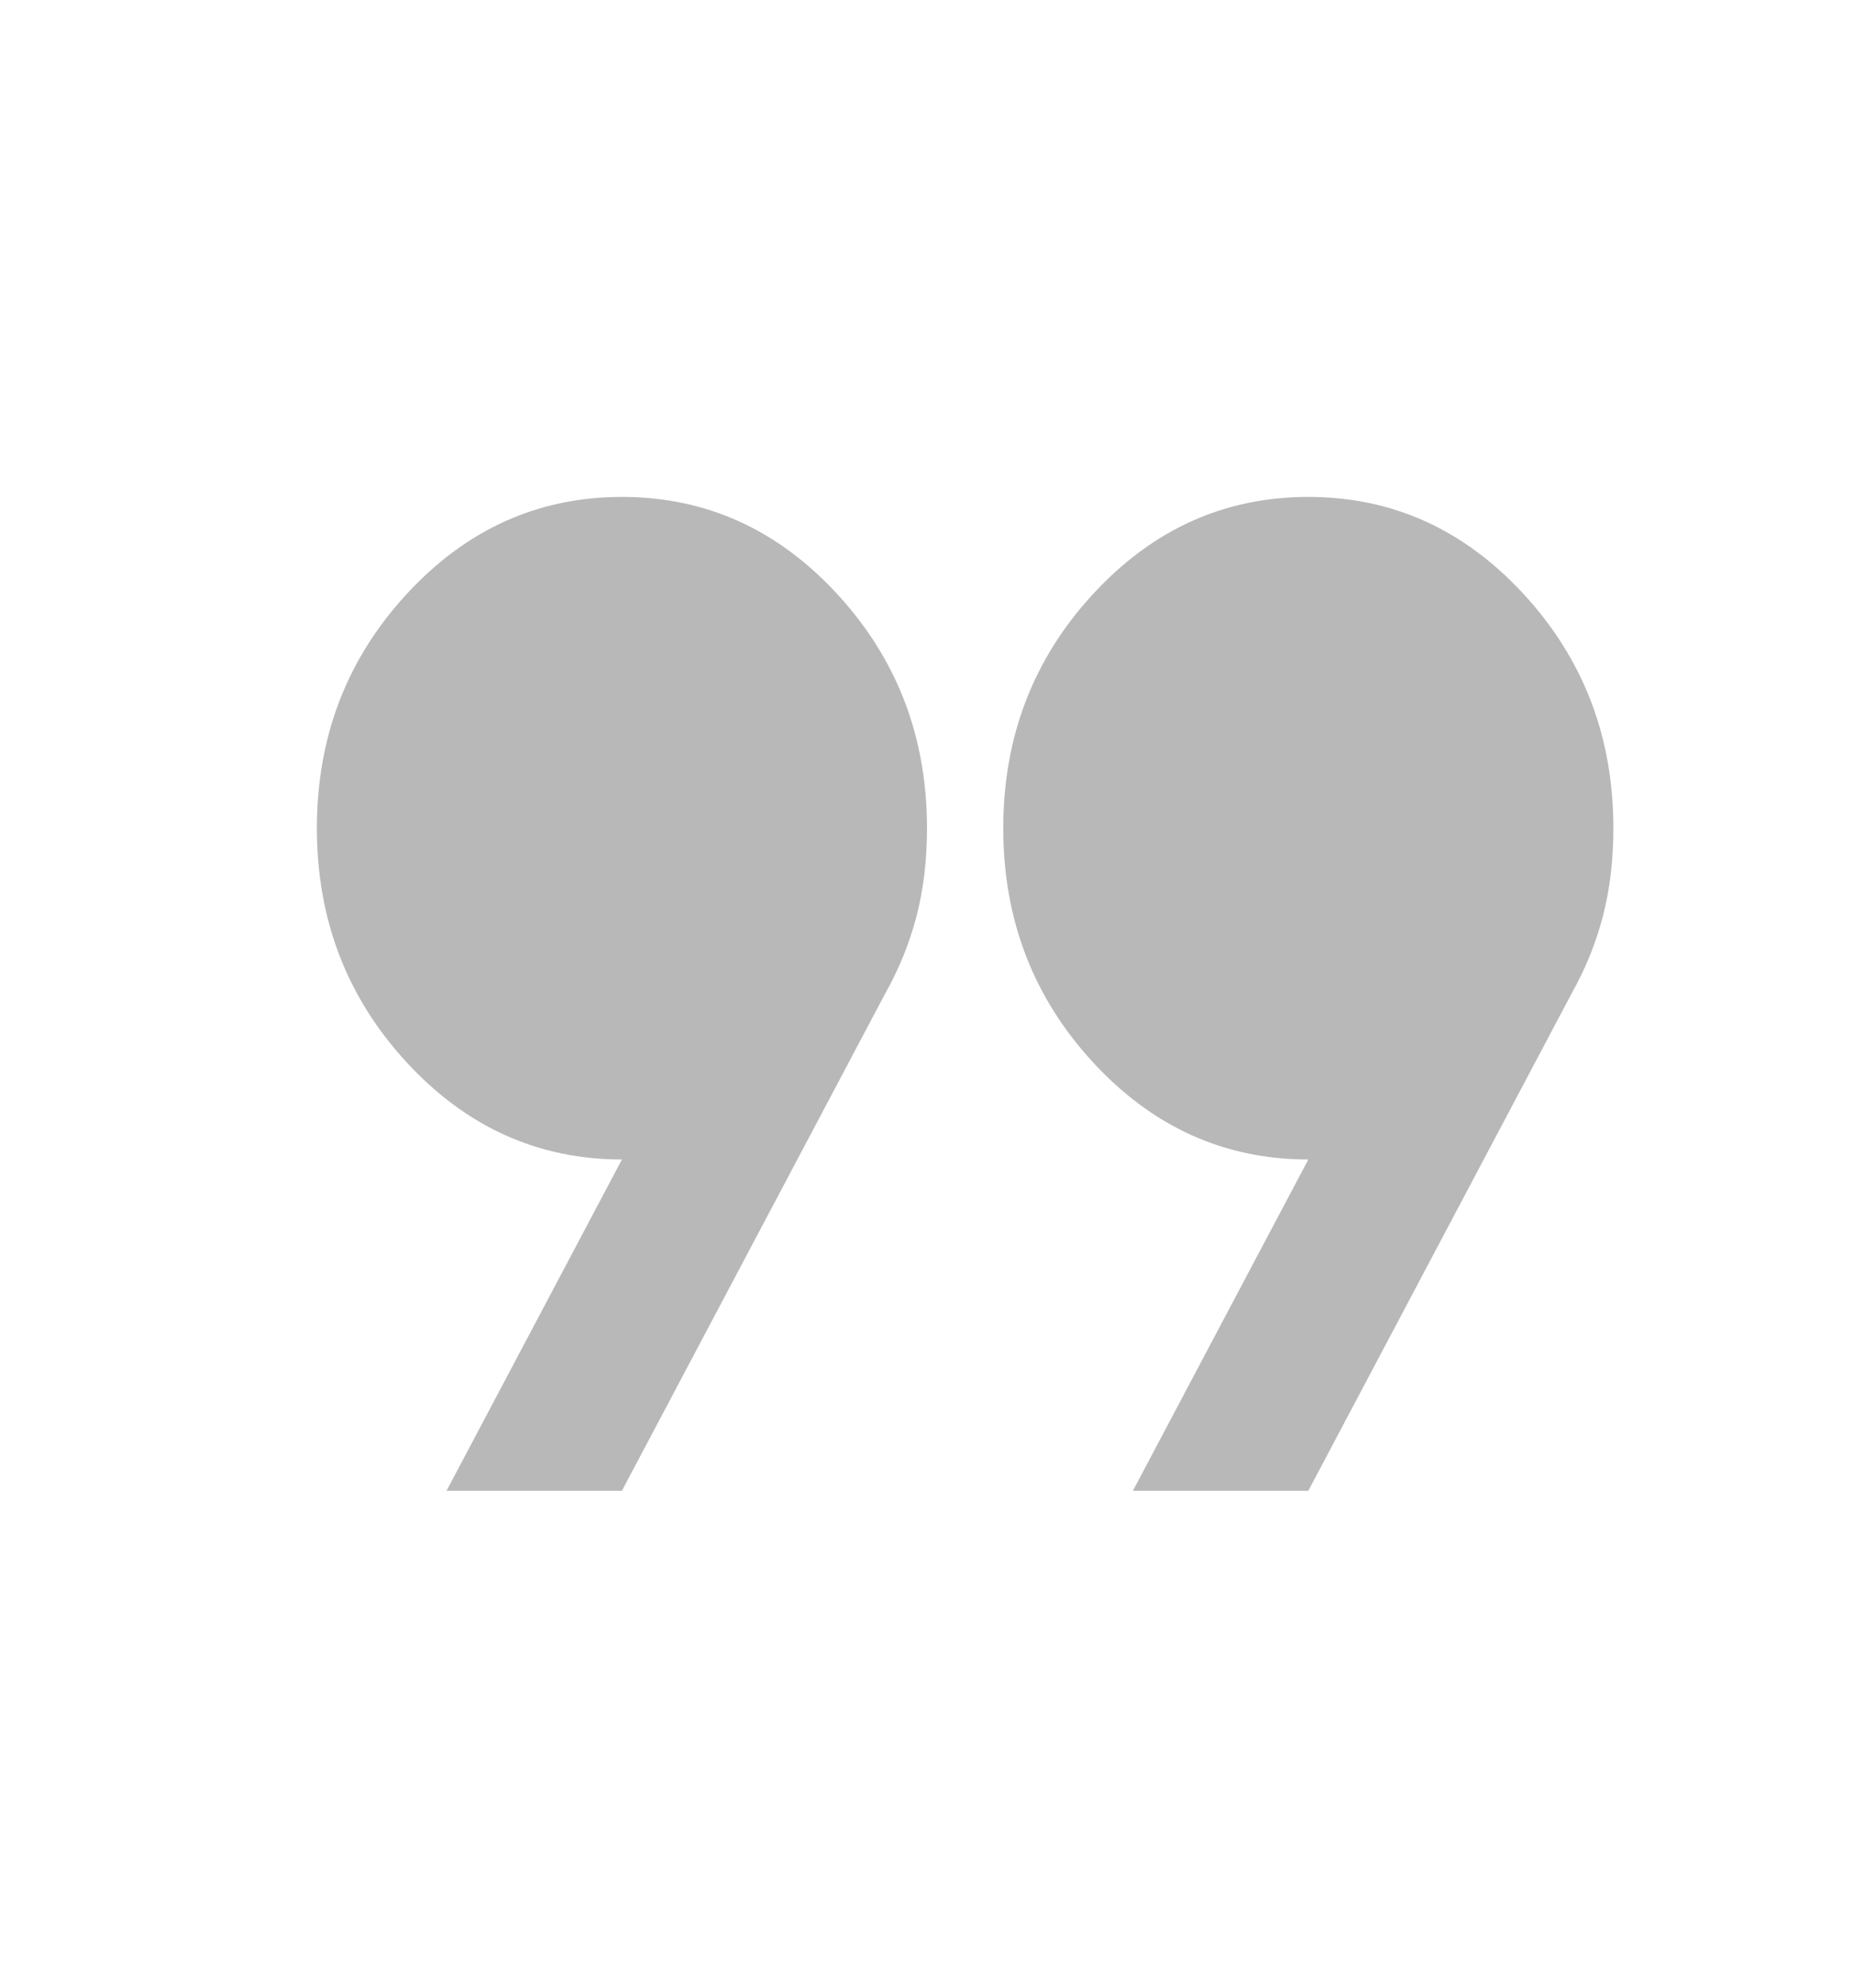 <svg width="112" height="120" viewBox="0 0 112 120" fill="none" xmlns="http://www.w3.org/2000/svg">
<g opacity="0.4">
<path d="M26.975 90L37.571 70C32.504 70 28.165 68.042 24.556 64.125C20.947 60.208 19.143 55.5 19.143 50C19.143 44.5 20.947 39.792 24.556 35.875C28.165 31.958 32.504 30 37.571 30C42.639 30 46.978 31.958 50.587 35.875C54.196 39.792 56 44.5 56 50C56 51.917 55.789 53.688 55.367 55.312C54.944 56.938 54.311 58.5 53.466 60L37.571 90H26.975ZM68.439 90L79.036 70C73.968 70 69.629 68.042 66.02 64.125C62.412 60.208 60.607 55.5 60.607 50C60.607 44.5 62.412 39.792 66.02 35.875C69.629 31.958 73.968 30 79.036 30C84.104 30 88.442 31.958 92.051 35.875C95.66 39.792 97.464 44.5 97.464 50C97.464 51.917 97.253 53.688 96.831 55.312C96.409 56.938 95.775 58.5 94.93 60L79.036 90H68.439Z" fill="#4E4E4E"/>
</g>
</svg>
